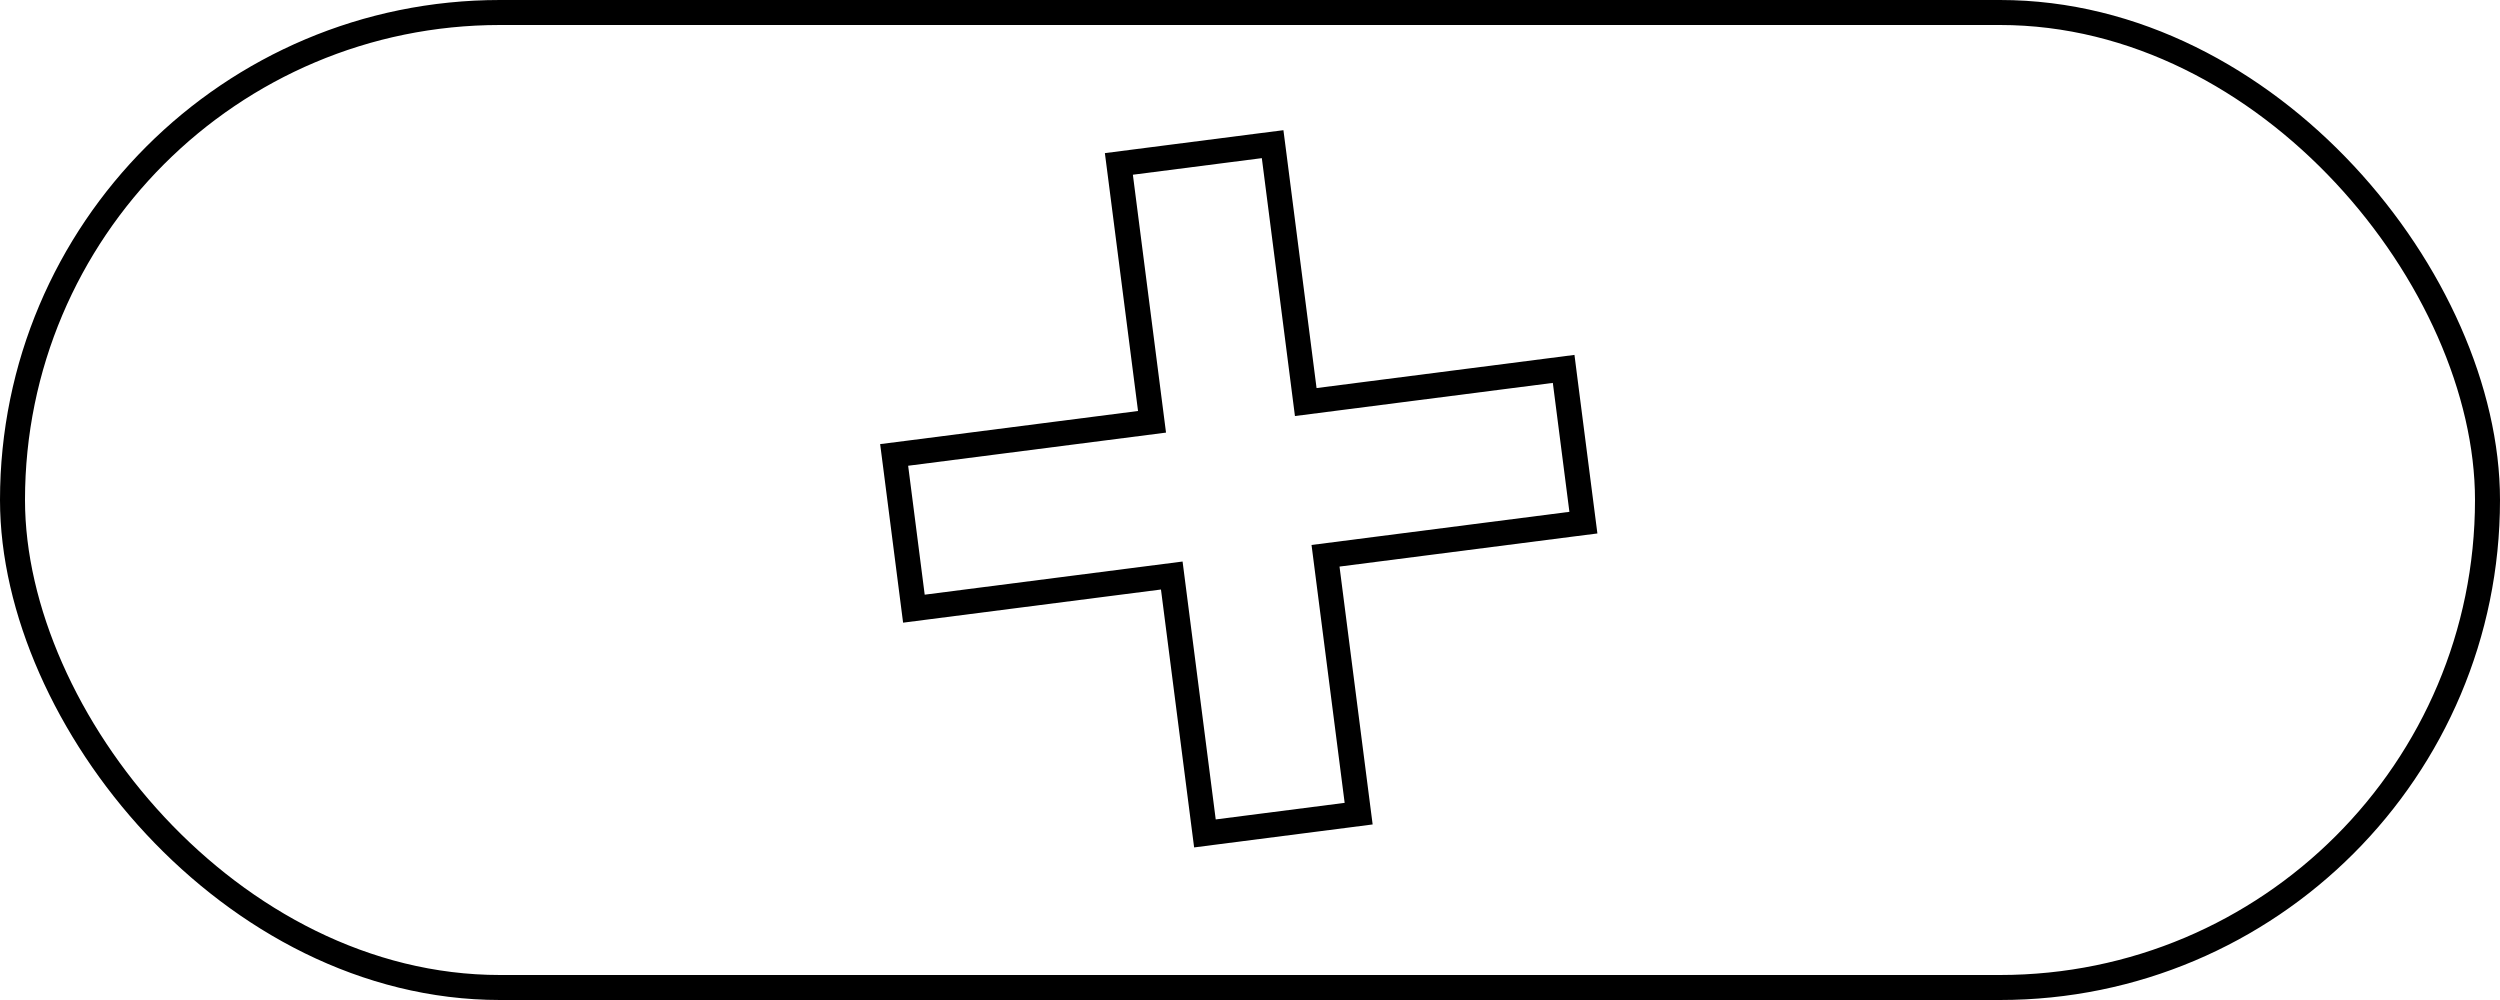 <?xml version="1.0" encoding="UTF-8"?> <svg xmlns="http://www.w3.org/2000/svg" width="100" height="40" viewBox="0 0 100 40" fill="none"> <rect x="0.5" y="0.5" width="99" height="39" rx="19.5" stroke="black"></rect> <path d="M36.492 23.851L36.556 24.347L37.052 24.283L46.871 23.021L48.133 32.841L48.197 33.337L48.693 33.273L53.85 32.61L54.346 32.546L54.282 32.05L53.021 22.231L62.84 20.969L63.336 20.906L63.272 20.41L62.609 15.252L62.546 14.756L62.05 14.82L52.23 16.082L50.969 6.262L50.905 5.767L50.409 5.83L45.252 6.493L44.755 6.557L44.819 7.053L46.081 16.872L36.262 18.134L35.766 18.197L35.83 18.693L36.492 23.851Z" stroke="black"></path> </svg> 